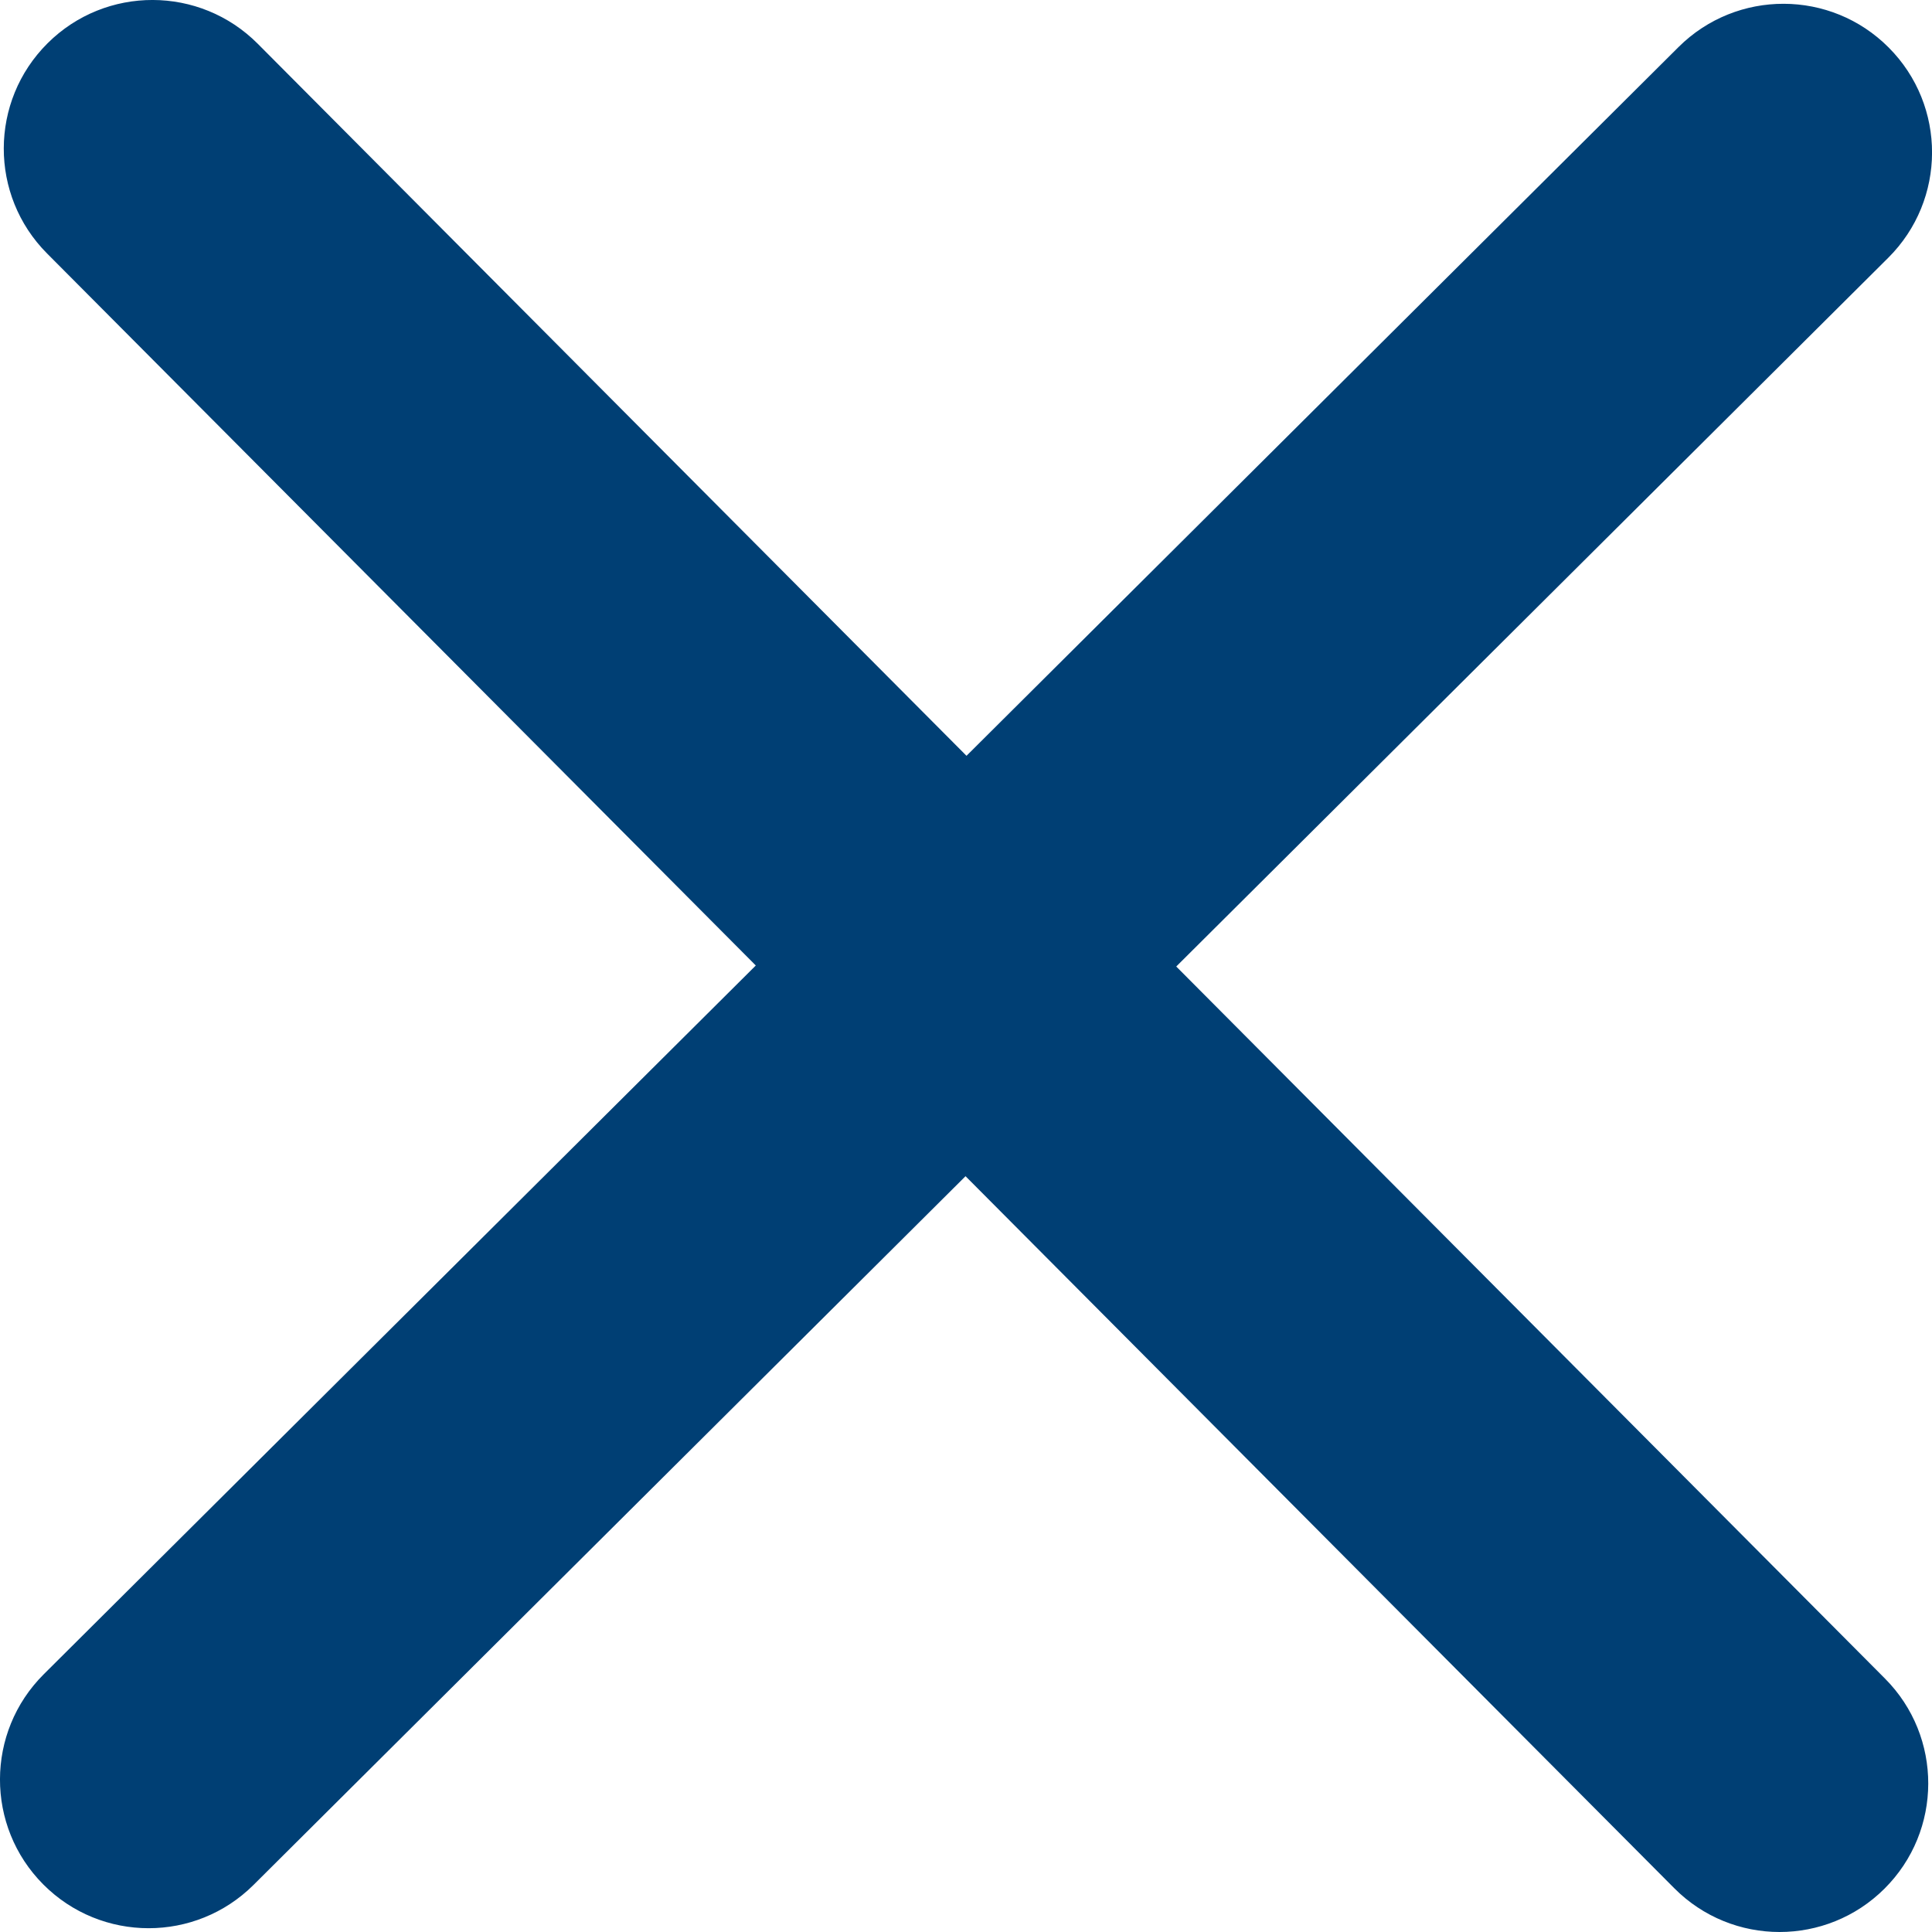 <?xml version="1.0" encoding="utf-8"?>
<!-- Generator: Adobe Illustrator 16.0.0, SVG Export Plug-In . SVG Version: 6.00 Build 0)  -->
<!DOCTYPE svg PUBLIC "-//W3C//DTD SVG 1.1//EN" "http://www.w3.org/Graphics/SVG/1.1/DTD/svg11.dtd">
<svg version="1.1" id="Layer_1" xmlns="http://www.w3.org/2000/svg" xmlns:xlink="http://www.w3.org/1999/xlink" x="0px" y="0px"
	 width="50px" height="50px" viewBox="0 0 50 50" enable-background="new 0 0 50 50" xml:space="preserve">
<path fill="#003F74" d="M30.441,25.013L48.868,6.671c1.506-1.499,1.512-3.935,0.012-5.44c-1.498-1.506-3.934-1.511-5.44-0.013
	L25.013,19.56L6.671,1.133c-1.499-1.506-3.935-1.512-5.44-0.013c-1.506,1.499-1.512,3.935-0.013,5.44L19.56,24.987L1.133,43.329
	c-1.506,1.499-1.512,3.935-0.013,5.44c0.752,0.755,1.739,1.133,2.727,1.133c0.981,0,1.963-0.373,2.714-1.12L24.988,30.44
	L43.33,48.867C44.081,49.622,45.068,50,46.055,50c0.981,0,1.964-0.373,2.715-1.121c1.506-1.498,1.511-3.935,0.012-5.439
	L30.441,25.013z"/>
</svg>

